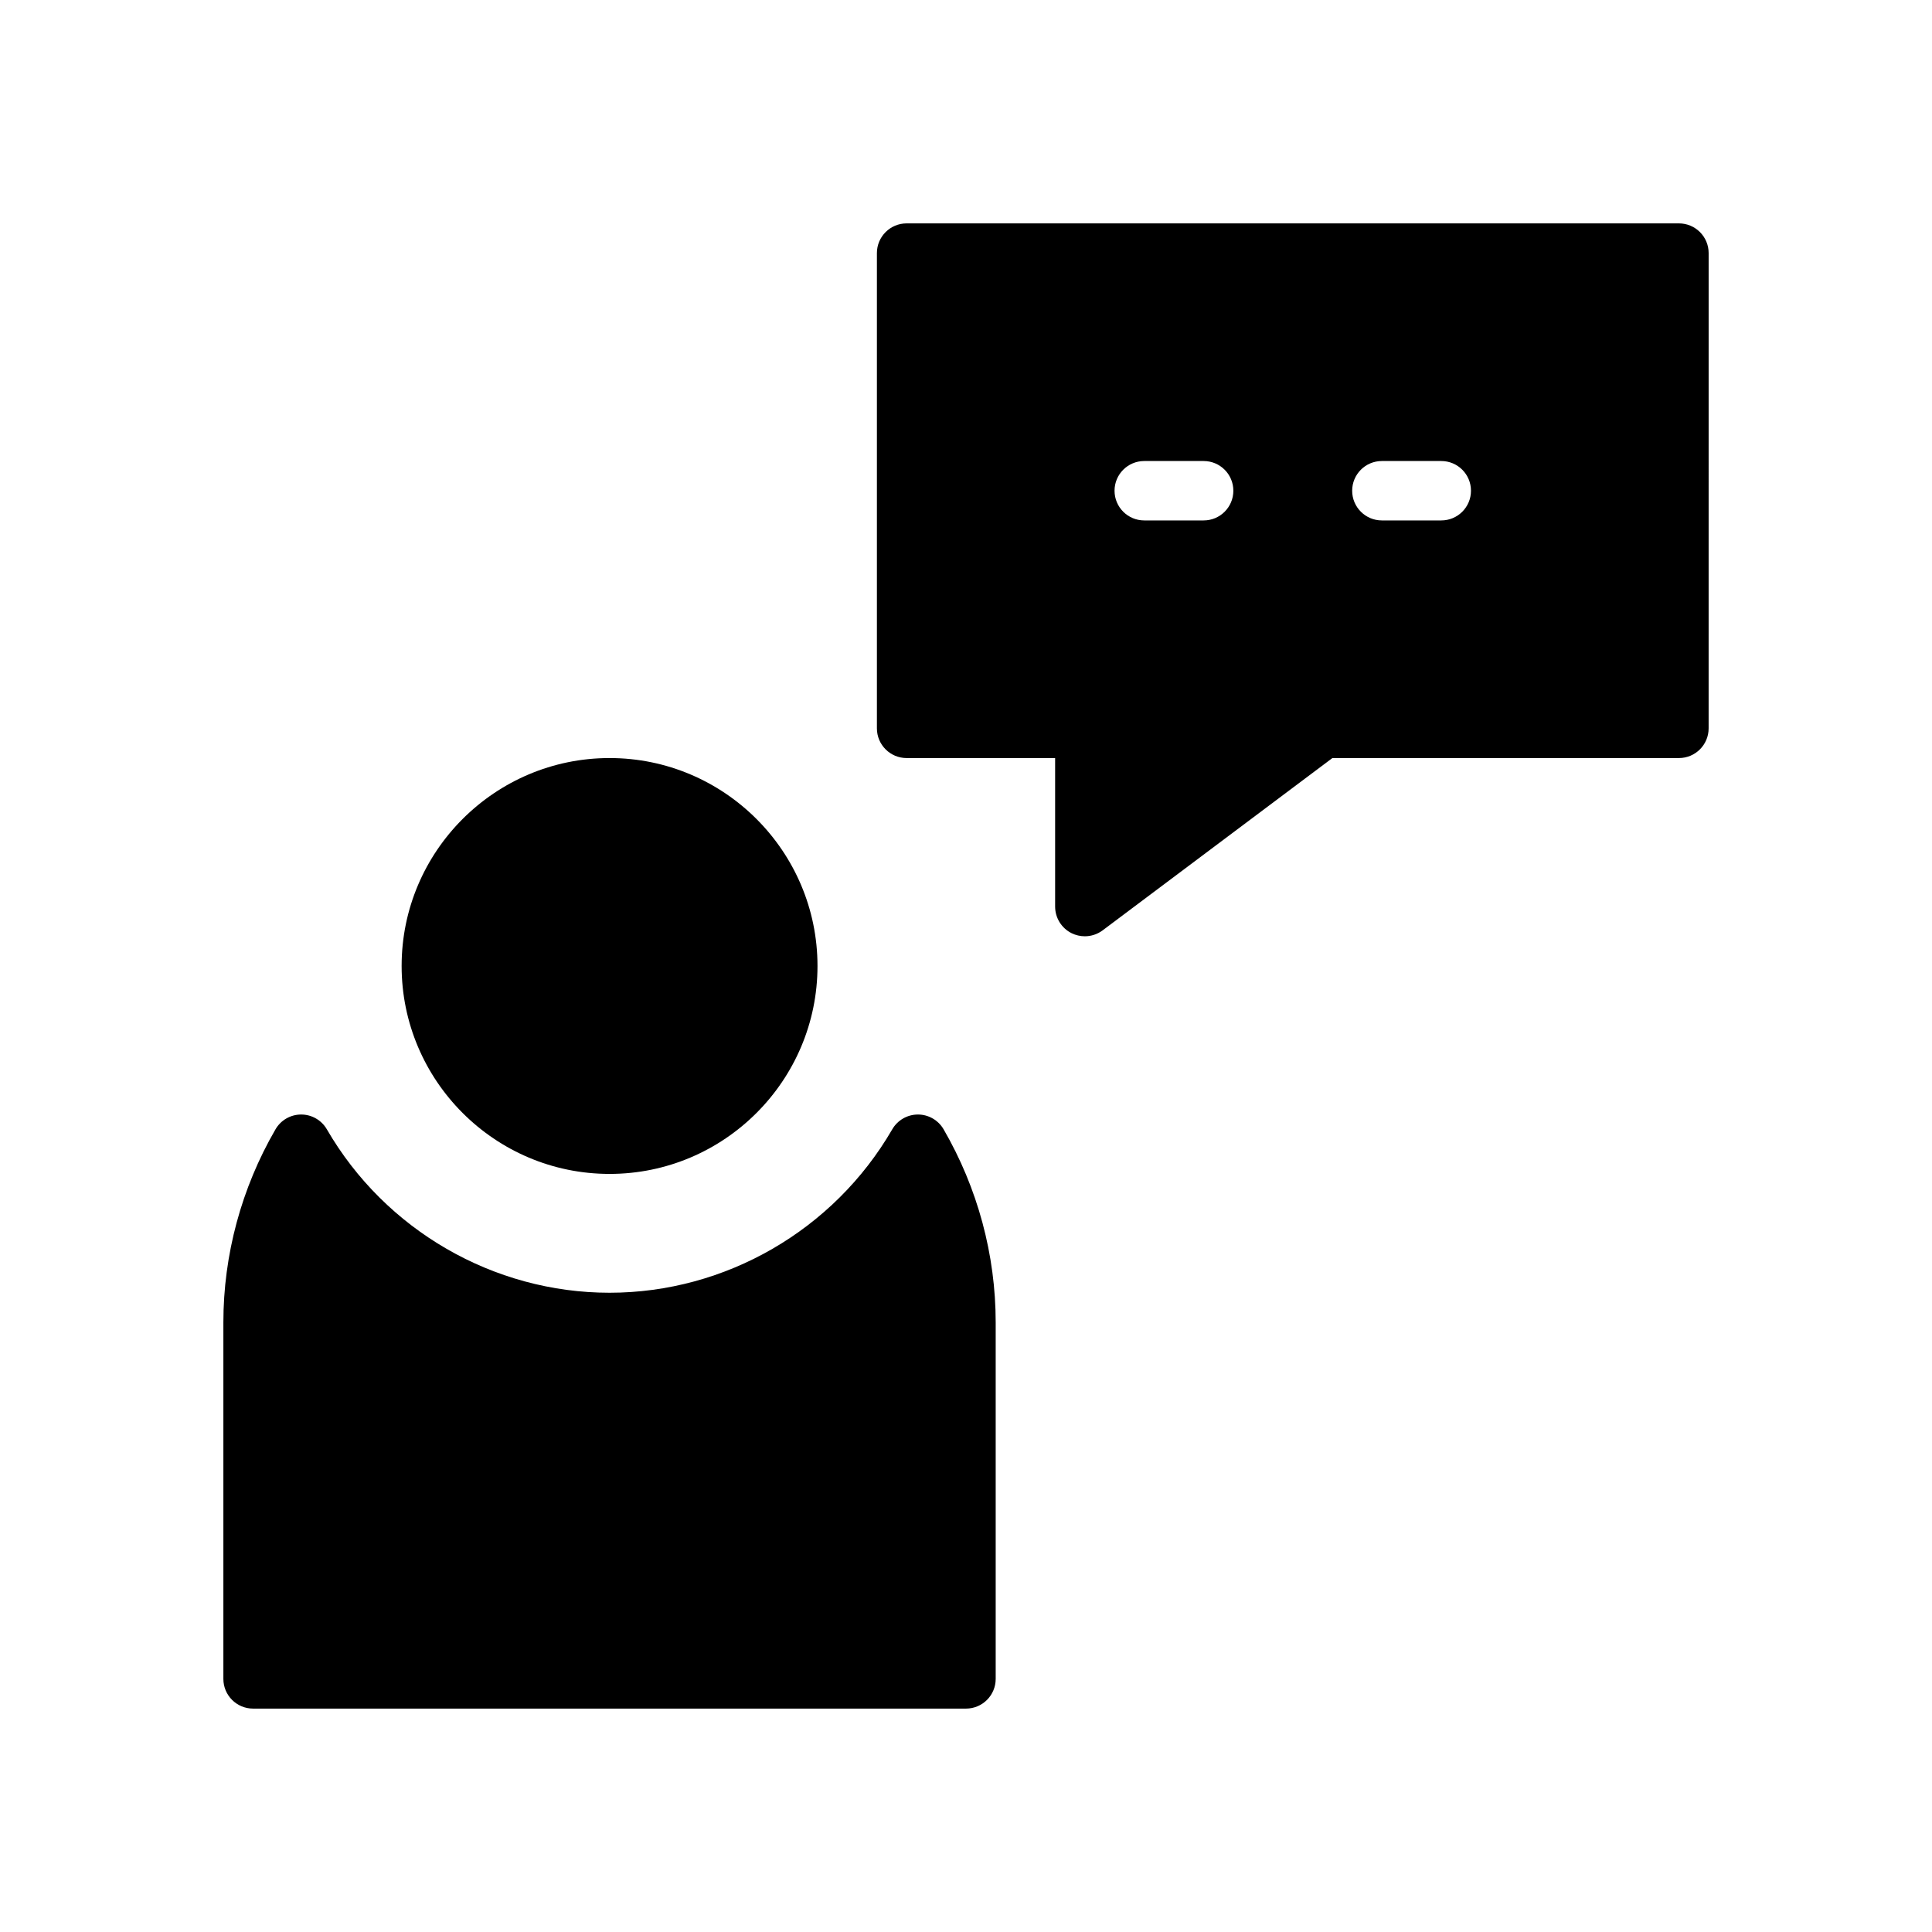 <?xml version="1.0" encoding="UTF-8"?>
<!-- The Best Svg Icon site in the world: iconSvg.co, Visit us! https://iconsvg.co -->
<svg fill="#000000" width="800px" height="800px" version="1.1" viewBox="144 144 512 512" xmlns="http://www.w3.org/2000/svg">
 <g>
  <path d="m305.54 455.1c30.387 0 55.105-24.727 55.105-55.105 0-30.387-24.719-55.105-55.105-55.105-30.387 0-55.105 24.719-55.105 55.105 0 30.379 24.719 55.105 55.105 55.105z"/>
  <path d="m387.26 439.36c-2.801 0-5.406 1.496-6.809 3.93-15.484 26.707-44.188 43.301-74.918 43.301-30.73 0-59.441-16.594-74.91-43.305-1.41-2.43-4-3.926-6.809-3.926s-5.406 1.496-6.809 3.93c-9.039 15.586-13.809 33.281-13.809 51.172v94.465c0 4.352 3.527 7.871 7.871 7.871h188.93c4.344 0 7.871-3.519 7.871-7.871v-94.465c0-17.887-4.769-35.59-13.801-51.176-1.41-2.43-4-3.926-6.809-3.926z"/>
  <path d="m588.93 203.2h-204.67c-4.344 0-7.871 3.527-7.871 7.871v125.95c0 4.344 3.527 7.871 7.871 7.871h39.359v39.359c0 2.984 1.684 5.707 4.352 7.047 1.113 0.551 2.324 0.824 3.523 0.824 1.668 0 3.336-0.535 4.723-1.574l60.875-45.656h91.84c4.352 0 7.871-3.527 7.871-7.871l0.004-125.95c0-4.348-3.519-7.871-7.875-7.871zm-125.95 78.719h-15.742c-4.352 0-7.871-3.527-7.871-7.871s3.519-7.871 7.871-7.871h15.742c4.352 0 7.871 3.527 7.871 7.871s-3.519 7.871-7.871 7.871zm62.973 0h-15.742c-4.352 0-7.871-3.527-7.871-7.871s3.519-7.871 7.871-7.871h15.742c4.352 0 7.871 3.527 7.871 7.871 0.004 4.344-3.516 7.871-7.871 7.871z"/>
 </g>
</svg>